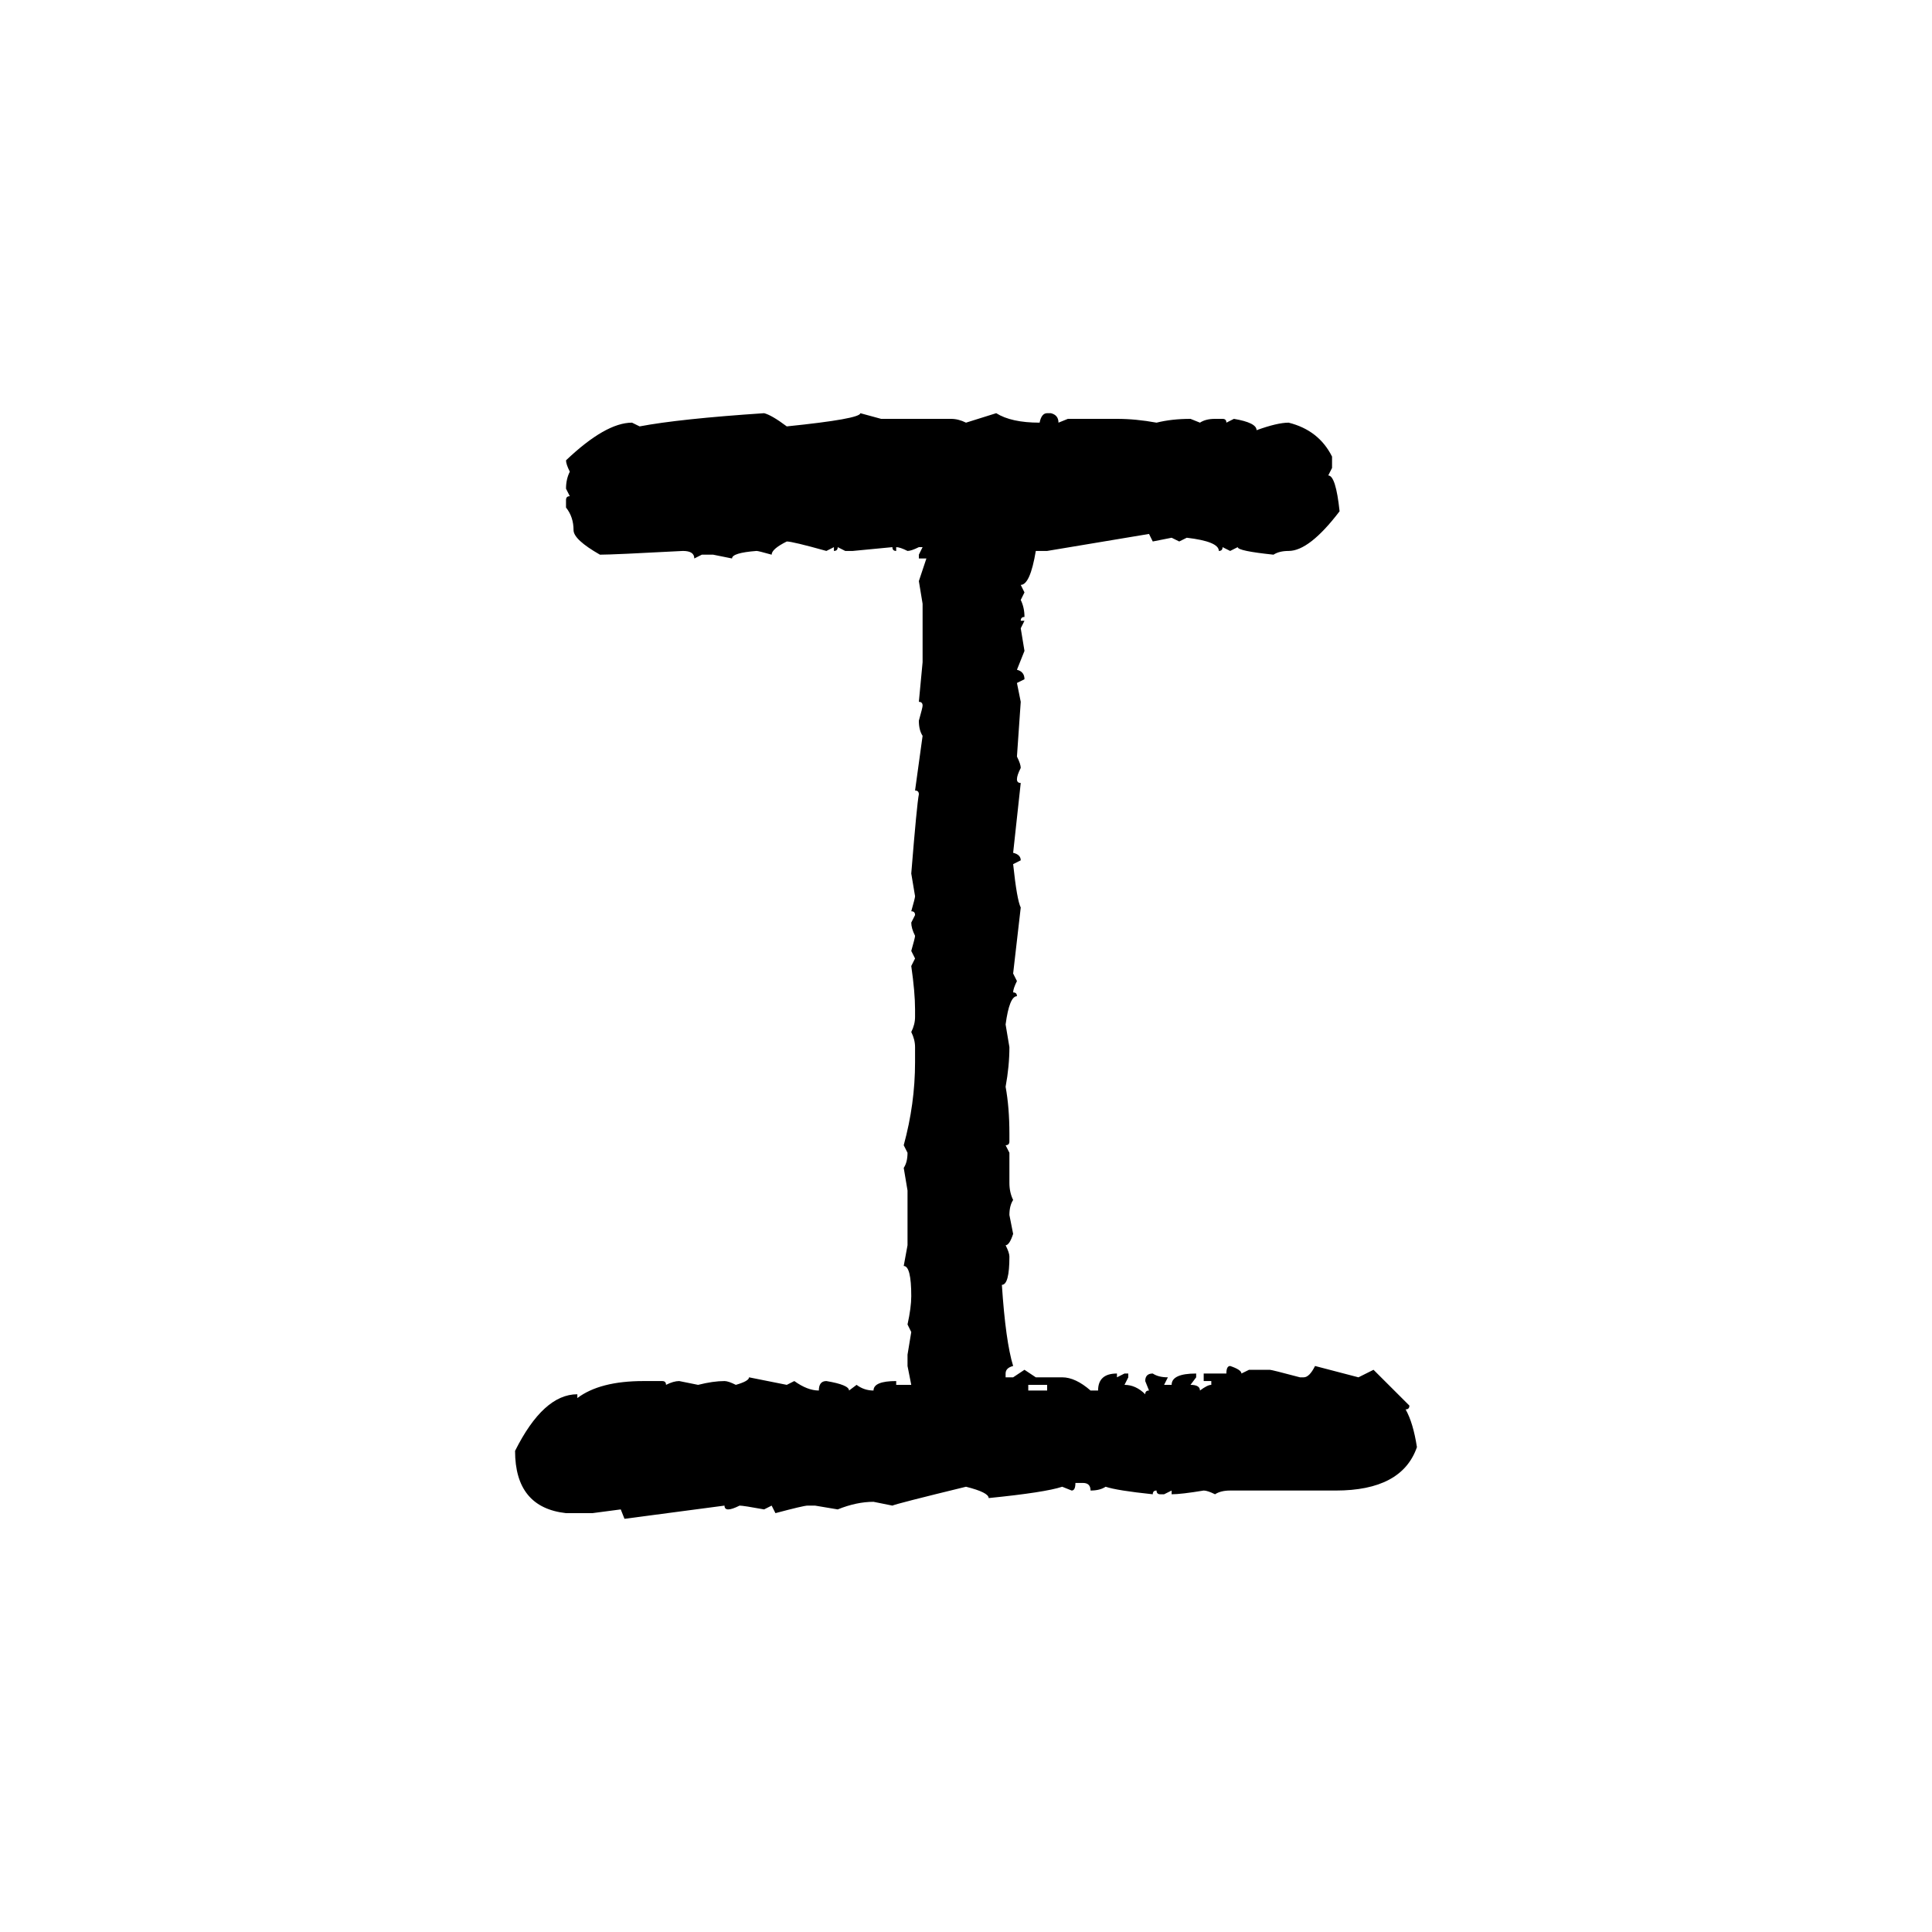 <svg xmlns="http://www.w3.org/2000/svg" xmlns:xlink="http://www.w3.org/1999/xlink" width="300" height="300"><path d="M118.65 64.16L118.65 64.16Q119.82 64.45 122.17 66.21L122.17 66.21Q133.59 65.04 133.59 64.16L133.59 64.16L136.82 65.04L147.66 65.04Q148.83 65.04 150 65.63L150 65.63L154.69 64.16Q157.03 65.63 161.43 65.63L161.43 65.63Q161.72 64.16 162.60 64.16L162.60 64.16L163.18 64.16Q164.36 64.45 164.36 65.63L164.36 65.63L165.82 65.04L173.44 65.04Q176.37 65.04 179.59 65.63L179.59 65.63Q181.93 65.04 184.86 65.04L184.86 65.04L186.33 65.63Q187.21 65.04 188.67 65.04L188.67 65.04L189.84 65.04Q190.43 65.04 190.43 65.63L190.43 65.63L191.60 65.04Q195.12 65.63 195.12 66.80L195.12 66.80Q198.34 65.63 200.10 65.63L200.10 65.63Q204.79 66.80 206.84 70.90L206.84 70.90L206.84 72.66L206.25 73.83Q207.42 73.83 208.01 79.39L208.01 79.39Q203.32 85.55 200.10 85.55L200.10 85.55Q198.63 85.55 197.75 86.13L197.75 86.13Q192.19 85.55 192.19 84.96L192.19 84.96L191.02 85.55L189.84 84.96Q189.84 85.55 189.26 85.55L189.26 85.55Q189.26 84.08 184.28 83.50L184.28 83.50L183.11 84.08L181.93 83.50L179.00 84.08L178.42 82.91L162.60 85.55L160.84 85.55Q159.96 90.82 158.50 90.82L158.50 90.82L159.08 91.99L158.50 93.16Q159.08 94.34 159.08 95.80L159.08 95.80Q158.50 95.80 158.50 96.39L158.50 96.39L159.08 96.39L158.50 97.56L159.08 101.07L157.91 104.00Q159.08 104.30 159.08 105.47L159.08 105.47L157.91 106.05L158.50 108.98L157.91 117.48Q158.50 118.65 158.50 119.24L158.50 119.24Q157.91 120.41 157.91 121.00L157.91 121.00Q157.91 121.58 158.50 121.58L158.50 121.58L157.32 132.42Q158.50 132.71 158.50 133.59L158.50 133.59L157.32 134.18Q157.91 139.75 158.50 140.92L158.50 140.92L157.32 151.17L157.91 152.34Q157.32 153.52 157.32 154.10L157.32 154.10Q157.91 154.10 157.91 154.69L157.91 154.69Q156.74 154.69 156.15 159.08L156.15 159.08L156.74 162.60Q156.74 165.53 156.15 168.75L156.15 168.75Q156.74 171.97 156.74 176.07L156.74 176.07L156.74 177.25Q156.74 177.83 156.15 177.83L156.15 177.83L156.74 179.00L156.74 183.69Q156.74 185.16 157.32 186.33L157.32 186.33Q156.74 187.21 156.74 188.67L156.74 188.67L157.32 191.60Q156.74 193.36 156.15 193.36L156.15 193.36Q156.74 194.53 156.74 195.12L156.74 195.12Q156.74 199.51 155.57 199.51L155.57 199.51Q156.15 208.30 157.32 212.11L157.32 212.11Q156.15 212.40 156.15 213.28L156.15 213.28L156.15 213.87L157.32 213.87L159.08 212.70L160.84 213.87L164.94 213.87Q166.99 213.87 169.34 215.92L169.34 215.92L170.51 215.92Q170.51 213.28 173.44 213.28L173.44 213.28L173.44 213.87L174.61 213.28L175.20 213.28L175.20 213.87L174.61 215.04Q176.37 215.04 177.83 216.50L177.83 216.50Q177.83 215.92 178.42 215.92L178.42 215.92L177.83 214.45Q177.83 213.28 179.00 213.28L179.00 213.28Q179.88 213.87 181.35 213.87L181.35 213.87L180.76 215.04L181.93 215.04Q181.93 213.28 185.74 213.28L185.74 213.28L185.74 213.87L184.86 215.04Q186.33 215.04 186.33 215.92L186.33 215.92Q187.50 215.04 188.09 215.04L188.09 215.04L188.09 214.45L186.91 214.45L186.91 213.28L190.43 213.28Q190.43 212.11 191.02 212.11L191.02 212.11Q192.77 212.70 192.77 213.28L192.77 213.28L193.95 212.70L197.17 212.70Q197.46 212.70 201.86 213.87L201.86 213.87L202.44 213.87Q203.32 213.87 204.20 212.11L204.20 212.11L210.94 213.87L213.28 212.70L218.85 218.26Q218.85 218.85 218.26 218.85L218.26 218.85Q219.43 220.90 220.02 224.71L220.02 224.71Q217.68 231.45 207.42 231.45L207.42 231.45L191.02 231.45Q189.55 231.45 188.67 232.03L188.67 232.03Q187.50 231.45 186.91 231.45L186.91 231.45Q183.40 232.03 181.93 232.03L181.93 232.03L181.93 231.45L180.76 232.03L180.18 232.03Q179.59 232.03 179.59 231.45L179.59 231.45Q179.00 231.45 179.00 232.03L179.00 232.03Q173.44 231.45 171.68 230.86L171.68 230.86Q170.80 231.45 169.34 231.45L169.34 231.45Q169.34 230.27 168.16 230.27L168.16 230.27L166.99 230.27Q166.99 231.45 166.41 231.45L166.41 231.45L164.94 230.86Q162.30 231.74 153.52 232.62L153.52 232.62Q153.52 231.74 150 230.86L150 230.86Q139.16 233.50 138.57 233.79L138.57 233.79L135.64 233.20Q133.01 233.20 130.08 234.38L130.08 234.38L126.56 233.79L125.39 233.79Q124.80 233.79 120.41 234.96L120.41 234.96L119.82 233.79L118.65 234.38Q115.43 233.79 114.84 233.79L114.84 233.79Q113.67 234.38 113.09 234.38L113.09 234.38Q112.50 234.38 112.50 233.79L112.50 233.79L96.97 235.84L96.39 234.38L91.99 234.96L87.89 234.96Q79.98 234.08 79.98 225.29L79.98 225.29Q84.38 216.50 89.65 216.50L89.65 216.50L89.65 217.09Q93.16 214.45 99.90 214.45L99.90 214.45L102.83 214.45Q103.42 214.45 103.42 215.04L103.42 215.04Q104.59 214.45 105.47 214.45L105.47 214.45L108.40 215.04Q110.74 214.45 112.50 214.45L112.50 214.45Q113.09 214.45 114.26 215.04L114.26 215.04Q116.31 214.45 116.31 213.87L116.31 213.87L122.17 215.04L123.34 214.45Q125.39 215.92 127.15 215.92L127.15 215.92Q127.15 214.45 128.32 214.45L128.32 214.45Q131.84 215.04 131.84 215.92L131.84 215.92L133.01 215.04Q134.18 215.92 135.64 215.92L135.64 215.92Q135.64 214.45 139.16 214.45L139.16 214.45L139.16 215.04L141.50 215.04L140.92 212.11L140.92 210.35L141.50 206.84L140.92 205.66Q141.50 203.03 141.50 201.27L141.50 201.27Q141.50 196.58 140.33 196.58L140.33 196.58L140.92 193.36L140.92 184.86L140.33 181.35Q140.92 180.47 140.92 179.00L140.92 179.00L140.33 177.83Q142.09 171.39 142.09 164.94L142.09 164.94L142.09 162.60Q142.09 161.43 141.50 160.25L141.50 160.25Q142.09 159.08 142.09 157.91L142.09 157.91L142.09 156.74Q142.09 154.10 141.50 150L141.50 150L142.09 148.83L141.50 147.66Q142.09 145.61 142.09 145.31L142.09 145.31Q141.50 144.14 141.50 143.26L141.50 143.26L142.09 142.09Q142.09 141.50 141.50 141.50L141.50 141.50Q142.09 139.45 142.09 139.16L142.09 139.16L141.50 135.64Q142.38 124.80 142.68 123.34L142.68 123.34Q142.68 122.75 142.09 122.75L142.09 122.75L143.26 114.26Q142.68 113.38 142.68 111.91L142.68 111.91Q143.26 109.86 143.26 109.57L143.26 109.57Q143.26 108.98 142.68 108.98L142.68 108.98L143.26 102.83L143.26 93.75L142.68 90.23L143.85 86.72L142.68 86.72L142.68 86.13L143.26 84.96L142.68 84.96Q141.50 85.55 140.92 85.55L140.92 85.55Q139.75 84.96 139.16 84.96L139.16 84.96L139.16 85.55Q138.57 85.55 138.57 84.96L138.57 84.96L132.42 85.55L131.25 85.55L130.08 84.96Q130.08 85.55 129.49 85.55L129.49 85.55L129.49 84.96L128.32 85.55Q123.05 84.08 122.17 84.08L122.17 84.08Q119.82 85.25 119.82 86.13L119.82 86.13Q117.77 85.55 117.48 85.55L117.48 85.55Q113.67 85.84 113.67 86.72L113.67 86.72L110.74 86.13L108.98 86.13L107.81 86.72Q107.81 85.55 106.05 85.55L106.05 85.55Q95.21 86.13 93.16 86.13L93.16 86.13Q89.06 83.79 89.06 82.32L89.06 82.32Q89.06 80.27 87.89 78.81L87.89 78.81L87.89 77.64Q87.89 77.05 88.48 77.05L88.48 77.05L87.89 75.88Q87.89 74.41 88.48 73.24L88.48 73.24Q87.89 72.07 87.89 71.48L87.89 71.48Q94.04 65.63 98.14 65.63L98.14 65.63L99.32 66.21Q105.47 65.04 118.65 64.16ZM162.60 215.04L159.67 215.04L159.67 215.92L162.60 215.92L162.60 215.04Z"/></svg>